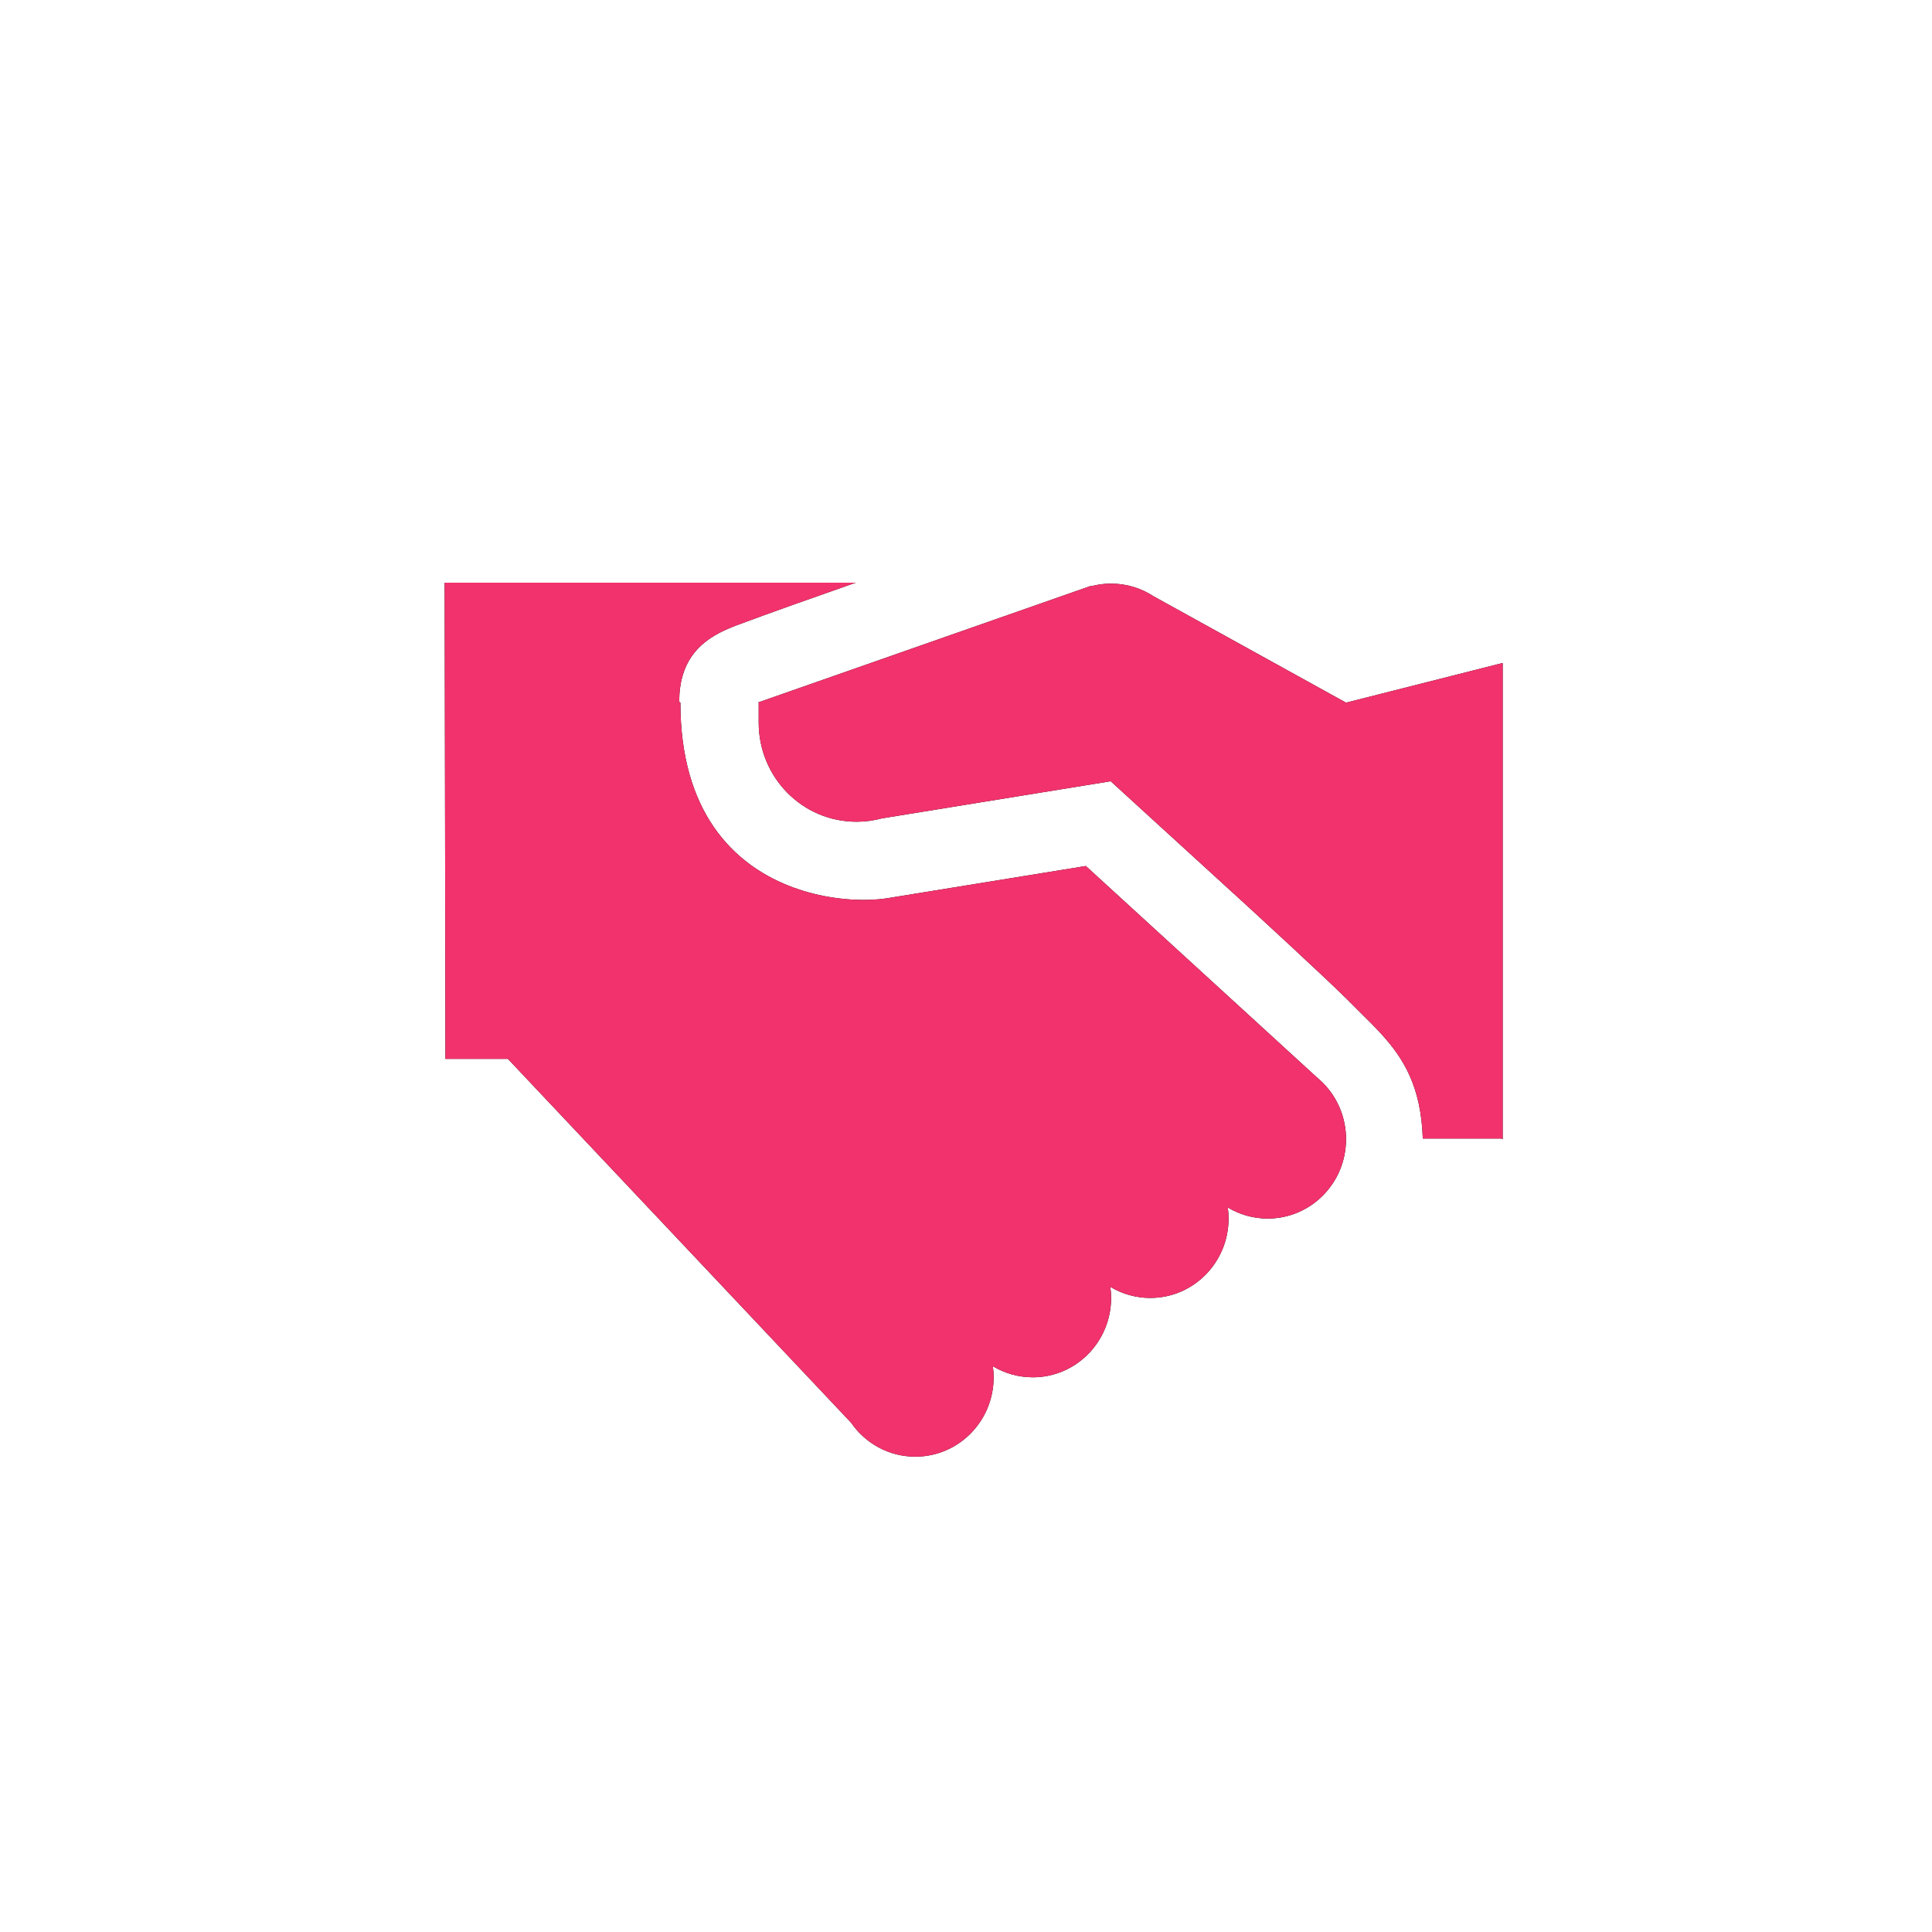 <svg width="126" height="126" viewBox="0 0 126 126" xmlns="http://www.w3.org/2000/svg" xmlns:xlink="http://www.w3.org/1999/xlink"><defs><filter x="-50%" y="-60.5%" width="200%" height="221.1%" filterUnits="objectBoundingBox" id="a"><feOffset in="SourceAlpha" result="shadowOffsetOuter1"/><feGaussianBlur stdDeviation="11.5" in="shadowOffsetOuter1" result="shadowBlurOuter1"/><feColorMatrix values="0 0 0 0 0.894 0 0 0 0 0.012 0 0 0 0 0.18 0 0 0 0.297 0" in="shadowBlurOuter1" result="shadowMatrixOuter1"/><feOffset in="SourceAlpha" result="shadowOffsetOuter2"/><feGaussianBlur stdDeviation="7" in="shadowOffsetOuter2" result="shadowBlurOuter2"/><feColorMatrix values="0 0 0 0 0.894 0 0 0 0 0.012 0 0 0 0 0.18 0 0 0 0.503 0" in="shadowBlurOuter2" result="shadowMatrixOuter2"/><feMerge><feMergeNode in="shadowMatrixOuter1"/><feMergeNode in="shadowMatrixOuter2"/></feMerge></filter><path d="M0,0 L26.813,0 L22.751,1.432 L22.751,1.432 L20.862,2.11 L20.862,2.11 L19.025,2.787 L19.025,2.787 L18.756,2.893 L18.756,2.893 L18.483,3.007 L18.483,3.007 L18.208,3.131 L18.208,3.131 L17.934,3.267 C16.567,3.979 15.296,5.184 15.296,7.764 L15.373,7.826 C15.373,14.973 18.835,18.324 22.408,19.753 L22.771,19.892 C22.953,19.958 23.135,20.019 23.317,20.076 L23.679,20.184 L23.679,20.184 L24.039,20.28 L24.039,20.28 L24.396,20.364 L24.396,20.364 L24.75,20.438 L24.75,20.438 L25.1,20.501 L25.1,20.501 L25.444,20.554 C25.501,20.562 25.558,20.57 25.614,20.577 L25.95,20.617 L25.95,20.617 L26.278,20.647 L26.278,20.647 L26.598,20.669 C26.651,20.672 26.703,20.674 26.755,20.677 L27.062,20.687 L27.062,20.687 L27.36,20.689 L27.36,20.689 L27.647,20.685 L27.647,20.685 L27.922,20.674 L27.922,20.674 L28.312,20.647 L28.312,20.647 L28.556,20.622 L28.556,20.622 L28.785,20.592 C28.823,20.587 28.859,20.581 28.895,20.575 L41.816,18.479 L41.816,18.479 L56.914,32.291 L57.1,32.453 L57.1,32.453 L57.291,32.636 C58.214,33.573 58.785,34.867 58.785,36.295 C58.785,39.154 56.499,41.471 53.678,41.471 C52.727,41.471 51.836,41.208 51.074,40.749 C51.107,40.984 51.124,41.226 51.124,41.471 C51.124,44.33 48.838,46.648 46.017,46.648 C45.066,46.648 44.175,46.384 43.413,45.925 C43.446,46.16 43.463,46.402 43.463,46.648 C43.463,49.506 41.177,51.824 38.356,51.824 C37.405,51.824 36.514,51.56 35.752,51.101 C35.785,51.337 35.802,51.578 35.802,51.824 C35.802,54.683 33.516,57 30.695,57 C28.959,57 27.426,56.123 26.503,54.782 L4.124,31.057 L0.051,31.057 L0,0 Z M43.463,0.062 C44.487,0.062 45.44,0.367 46.239,0.892 L58.785,7.826 L69,5.238 L69,36.295 L68.923,36.254 L63.791,36.254 C63.683,32.897 62.556,31.055 61.117,29.467 L60.804,29.13 L60.804,29.13 L60.483,28.799 L60.483,28.799 L59.333,27.651 L59.333,27.651 L58.866,27.183 L58.866,27.183 L58.18,26.518 L58.18,26.518 L57.297,25.68 L57.297,25.68 L55.075,23.604 L55.075,23.604 L52.475,21.204 L52.475,21.204 L43.438,12.951 L28.518,15.371 C27.991,15.514 27.436,15.591 26.865,15.591 C23.315,15.591 20.48,12.692 20.48,9.12 L20.48,7.835 L20.455,7.808 L42.11,0.223 L42.172,0.229 C42.585,0.12 43.017,0.062 43.463,0.062 Z" id="b"/></defs><g transform="translate(29 38)" fill="none" fill-rule="evenodd"><use fill="#000" filter="url(#a)" xlink:href="#b"/><use fill="#F2326C" xlink:href="#b"/></g></svg>